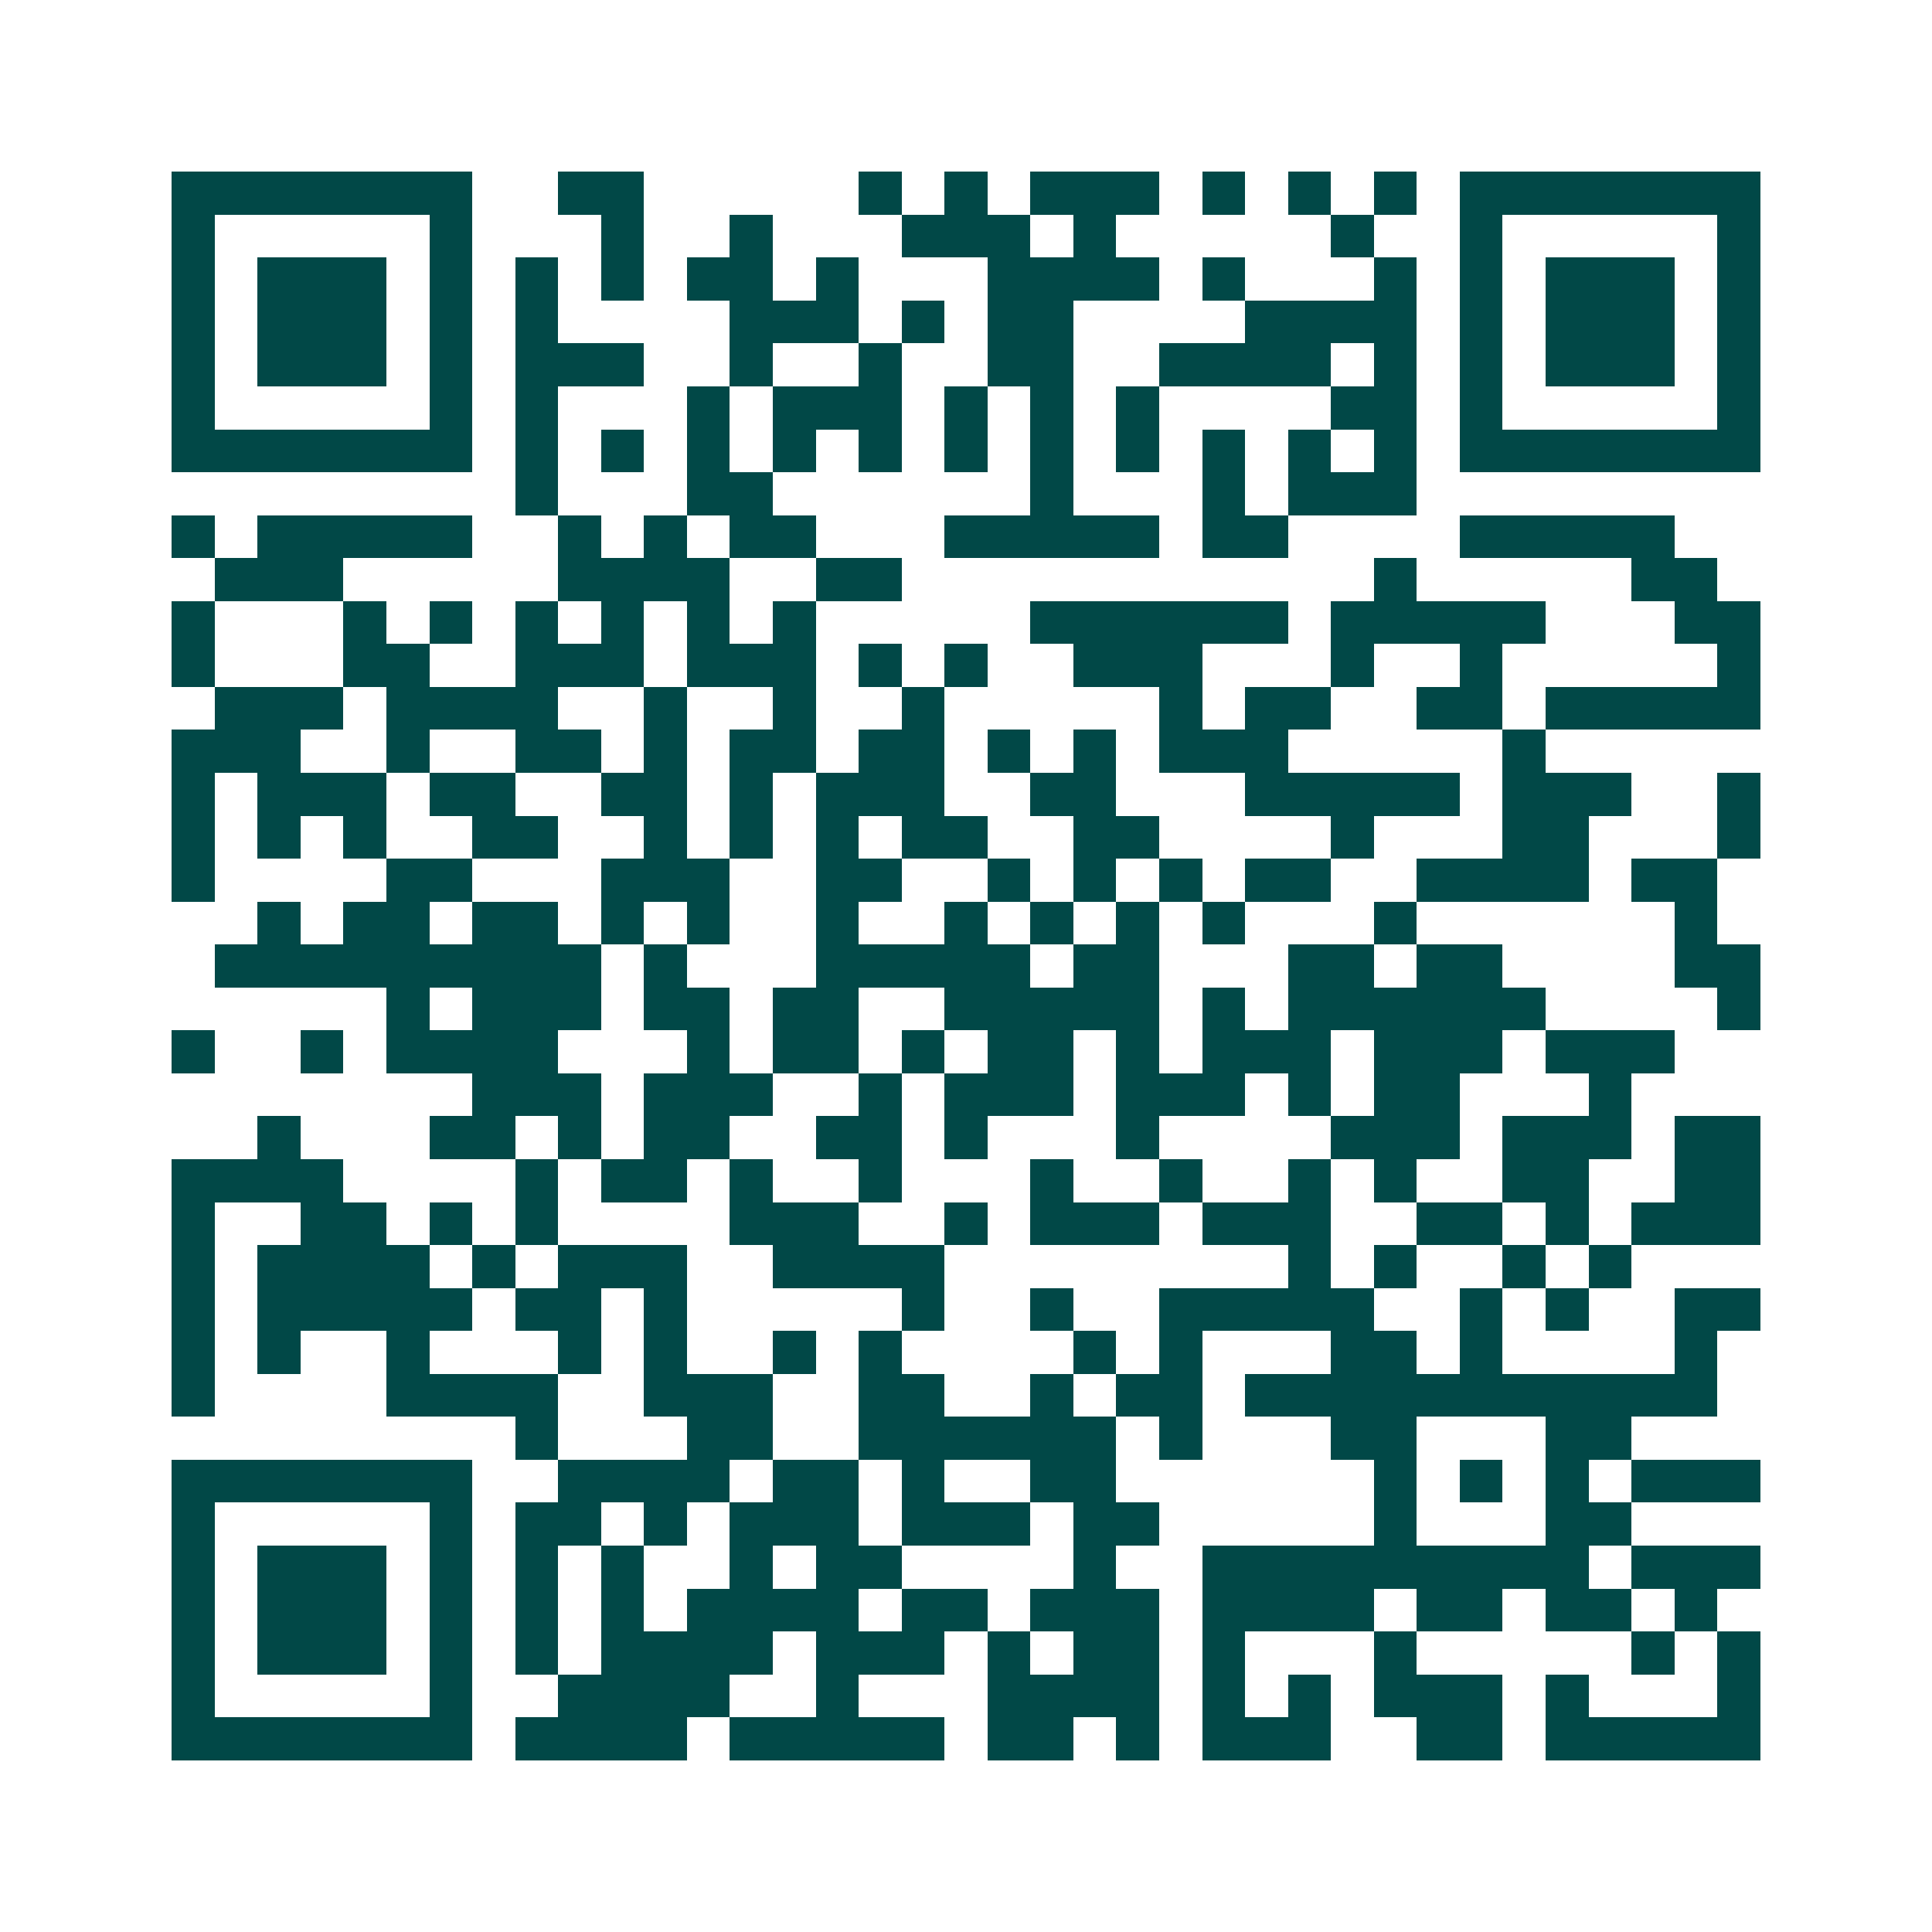 <svg xmlns="http://www.w3.org/2000/svg" width="200" height="200" viewBox="0 0 45 45" shape-rendering="crispEdges"><path fill="#ffffff" d="M0 0h45v45H0z"/><path stroke="#014847" d="M4 4.5h7m2 0h2m5 0h1m1 0h1m1 0h3m1 0h1m1 0h1m1 0h1m1 0h7M4 5.5h1m5 0h1m3 0h1m2 0h1m3 0h3m1 0h1m5 0h1m2 0h1m5 0h1M4 6.5h1m1 0h3m1 0h1m1 0h1m1 0h1m1 0h2m1 0h1m3 0h4m1 0h1m3 0h1m1 0h1m1 0h3m1 0h1M4 7.5h1m1 0h3m1 0h1m1 0h1m4 0h3m1 0h1m1 0h2m4 0h4m1 0h1m1 0h3m1 0h1M4 8.5h1m1 0h3m1 0h1m1 0h3m2 0h1m2 0h1m2 0h2m2 0h4m1 0h1m1 0h1m1 0h3m1 0h1M4 9.5h1m5 0h1m1 0h1m3 0h1m1 0h3m1 0h1m1 0h1m1 0h1m4 0h2m1 0h1m5 0h1M4 10.5h7m1 0h1m1 0h1m1 0h1m1 0h1m1 0h1m1 0h1m1 0h1m1 0h1m1 0h1m1 0h1m1 0h1m1 0h7M12 11.5h1m3 0h2m6 0h1m3 0h1m1 0h3M4 12.5h1m1 0h5m2 0h1m1 0h1m1 0h2m3 0h5m1 0h2m4 0h5M5 13.5h3m5 0h4m2 0h2m11 0h1m5 0h2M4 14.5h1m3 0h1m1 0h1m1 0h1m1 0h1m1 0h1m1 0h1m5 0h6m1 0h5m3 0h2M4 15.5h1m3 0h2m2 0h3m1 0h3m1 0h1m1 0h1m2 0h3m3 0h1m2 0h1m5 0h1M5 16.5h3m1 0h4m2 0h1m2 0h1m2 0h1m5 0h1m1 0h2m2 0h2m1 0h5M4 17.5h3m2 0h1m2 0h2m1 0h1m1 0h2m1 0h2m1 0h1m1 0h1m1 0h3m5 0h1M4 18.5h1m1 0h3m1 0h2m2 0h2m1 0h1m1 0h3m2 0h2m3 0h5m1 0h3m2 0h1M4 19.5h1m1 0h1m1 0h1m2 0h2m2 0h1m1 0h1m1 0h1m1 0h2m2 0h2m4 0h1m3 0h2m3 0h1M4 20.5h1m4 0h2m3 0h3m2 0h2m2 0h1m1 0h1m1 0h1m1 0h2m2 0h4m1 0h2M6 21.5h1m1 0h2m1 0h2m1 0h1m1 0h1m2 0h1m2 0h1m1 0h1m1 0h1m1 0h1m3 0h1m6 0h1M5 22.5h9m1 0h1m3 0h5m1 0h2m3 0h2m1 0h2m4 0h2M9 23.5h1m1 0h3m1 0h2m1 0h2m2 0h5m1 0h1m1 0h6m4 0h1M4 24.5h1m2 0h1m1 0h4m3 0h1m1 0h2m1 0h1m1 0h2m1 0h1m1 0h3m1 0h3m1 0h3M11 25.5h3m1 0h3m2 0h1m1 0h3m1 0h3m1 0h1m1 0h2m3 0h1M6 26.5h1m3 0h2m1 0h1m1 0h2m2 0h2m1 0h1m3 0h1m4 0h3m1 0h3m1 0h2M4 27.5h4m4 0h1m1 0h2m1 0h1m2 0h1m3 0h1m2 0h1m2 0h1m1 0h1m2 0h2m2 0h2M4 28.5h1m2 0h2m1 0h1m1 0h1m4 0h3m2 0h1m1 0h3m1 0h3m2 0h2m1 0h1m1 0h3M4 29.5h1m1 0h4m1 0h1m1 0h3m2 0h4m8 0h1m1 0h1m2 0h1m1 0h1M4 30.5h1m1 0h5m1 0h2m1 0h1m5 0h1m2 0h1m2 0h5m2 0h1m1 0h1m2 0h2M4 31.5h1m1 0h1m2 0h1m3 0h1m1 0h1m2 0h1m1 0h1m4 0h1m1 0h1m3 0h2m1 0h1m4 0h1M4 32.5h1m4 0h4m2 0h3m2 0h2m2 0h1m1 0h2m1 0h11M12 33.5h1m3 0h2m2 0h6m1 0h1m3 0h2m3 0h2M4 34.5h7m2 0h4m1 0h2m1 0h1m2 0h2m6 0h1m1 0h1m1 0h1m1 0h3M4 35.5h1m5 0h1m1 0h2m1 0h1m1 0h3m1 0h3m1 0h2m5 0h1m3 0h2M4 36.5h1m1 0h3m1 0h1m1 0h1m1 0h1m2 0h1m1 0h2m4 0h1m2 0h9m1 0h3M4 37.5h1m1 0h3m1 0h1m1 0h1m1 0h1m1 0h4m1 0h2m1 0h3m1 0h4m1 0h2m1 0h2m1 0h1M4 38.5h1m1 0h3m1 0h1m1 0h1m1 0h4m1 0h3m1 0h1m1 0h2m1 0h1m3 0h1m5 0h1m1 0h1M4 39.5h1m5 0h1m2 0h4m2 0h1m3 0h4m1 0h1m1 0h1m1 0h3m1 0h1m3 0h1M4 40.5h7m1 0h4m1 0h5m1 0h2m1 0h1m1 0h3m2 0h2m1 0h5"/></svg>
